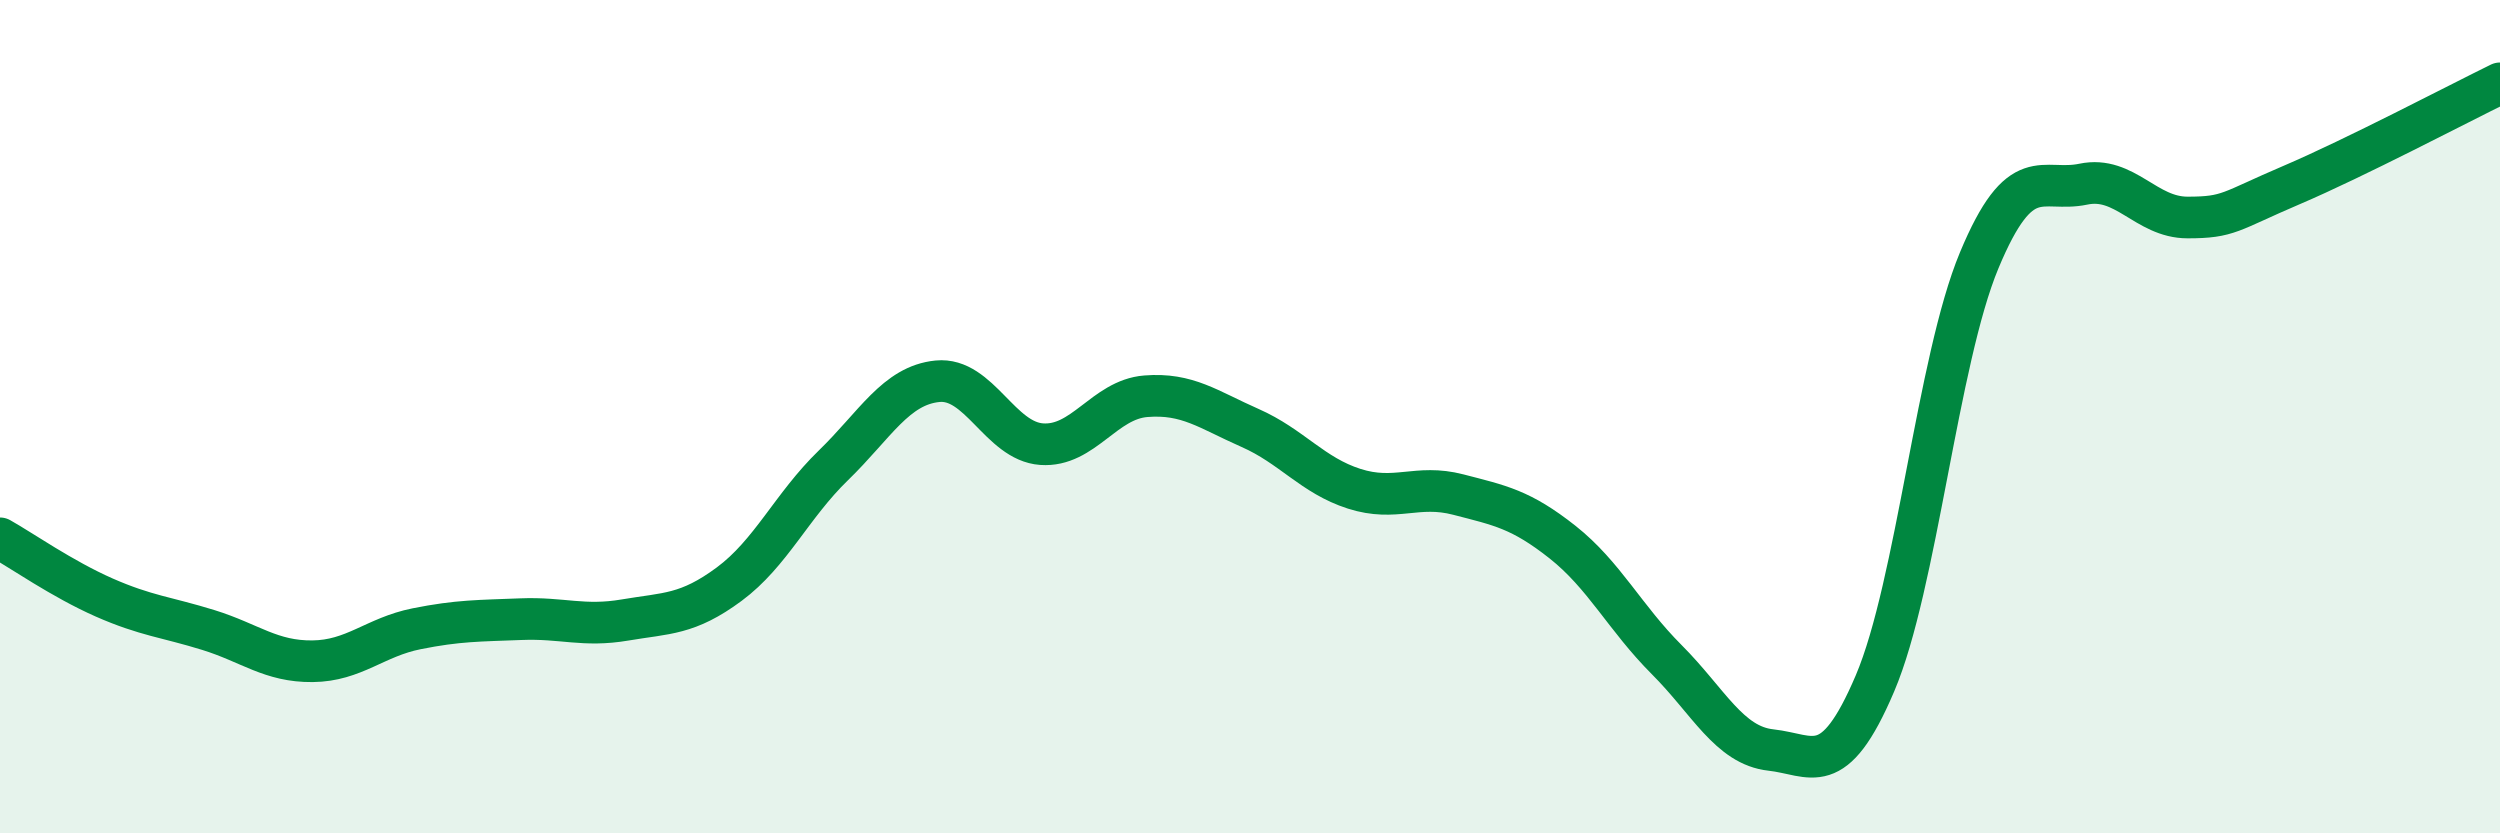 
    <svg width="60" height="20" viewBox="0 0 60 20" xmlns="http://www.w3.org/2000/svg">
      <path
        d="M 0,12.92 C 0.5,13.2 1.5,13.9 2.5,14.34 C 3.5,14.78 4,14.81 5,15.12 C 6,15.43 6.5,15.88 7.5,15.87 C 8.5,15.86 9,15.29 10,15.09 C 11,14.89 11.5,14.9 12.5,14.86 C 13.5,14.82 14,15.05 15,14.88 C 16,14.71 16.5,14.76 17.5,14.02 C 18.5,13.28 19,12.14 20,11.17 C 21,10.2 21.5,9.25 22.5,9.15 C 23.5,9.05 24,10.59 25,10.66 C 26,10.73 26.5,9.59 27.5,9.51 C 28.5,9.43 29,9.83 30,10.27 C 31,10.71 31.5,11.41 32.5,11.73 C 33.5,12.05 34,11.61 35,11.87 C 36,12.13 36.5,12.22 37.5,13.01 C 38.5,13.8 39,14.83 40,15.83 C 41,16.83 41.5,17.89 42.5,18 C 43.5,18.11 44,18.75 45,16.4 C 46,14.05 46.5,8.65 47.5,6.25 C 48.5,3.85 49,4.63 50,4.42 C 51,4.21 51.5,5.22 52.5,5.22 C 53.5,5.22 53.5,5.08 55,4.44 C 56.5,3.8 59,2.49 60,2L60 20L0 20Z"
        fill="#008740"
        opacity="0.1"
        stroke-linecap="round"
        stroke-linejoin="round"
      />
      <path
        d="M 0,12.92 C 0.5,13.2 1.5,13.9 2.5,14.34 C 3.5,14.78 4,14.81 5,15.12 C 6,15.43 6.5,15.88 7.5,15.87 C 8.5,15.86 9,15.29 10,15.09 C 11,14.89 11.5,14.9 12.5,14.86 C 13.5,14.82 14,15.05 15,14.88 C 16,14.71 16.5,14.76 17.5,14.02 C 18.5,13.28 19,12.14 20,11.17 C 21,10.2 21.5,9.25 22.5,9.15 C 23.5,9.05 24,10.59 25,10.66 C 26,10.73 26.5,9.59 27.5,9.51 C 28.5,9.43 29,9.83 30,10.27 C 31,10.71 31.5,11.41 32.5,11.73 C 33.5,12.05 34,11.61 35,11.87 C 36,12.13 36.5,12.22 37.5,13.01 C 38.5,13.8 39,14.83 40,15.83 C 41,16.83 41.5,17.89 42.5,18 C 43.5,18.11 44,18.75 45,16.4 C 46,14.05 46.5,8.65 47.5,6.25 C 48.5,3.85 49,4.63 50,4.42 C 51,4.21 51.5,5.22 52.5,5.22 C 53.5,5.22 53.5,5.08 55,4.44 C 56.5,3.8 59,2.49 60,2"
        stroke="#008740"
        stroke-width="1"
        fill="none"
        stroke-linecap="round"
        stroke-linejoin="round"
      />
    </svg>
  